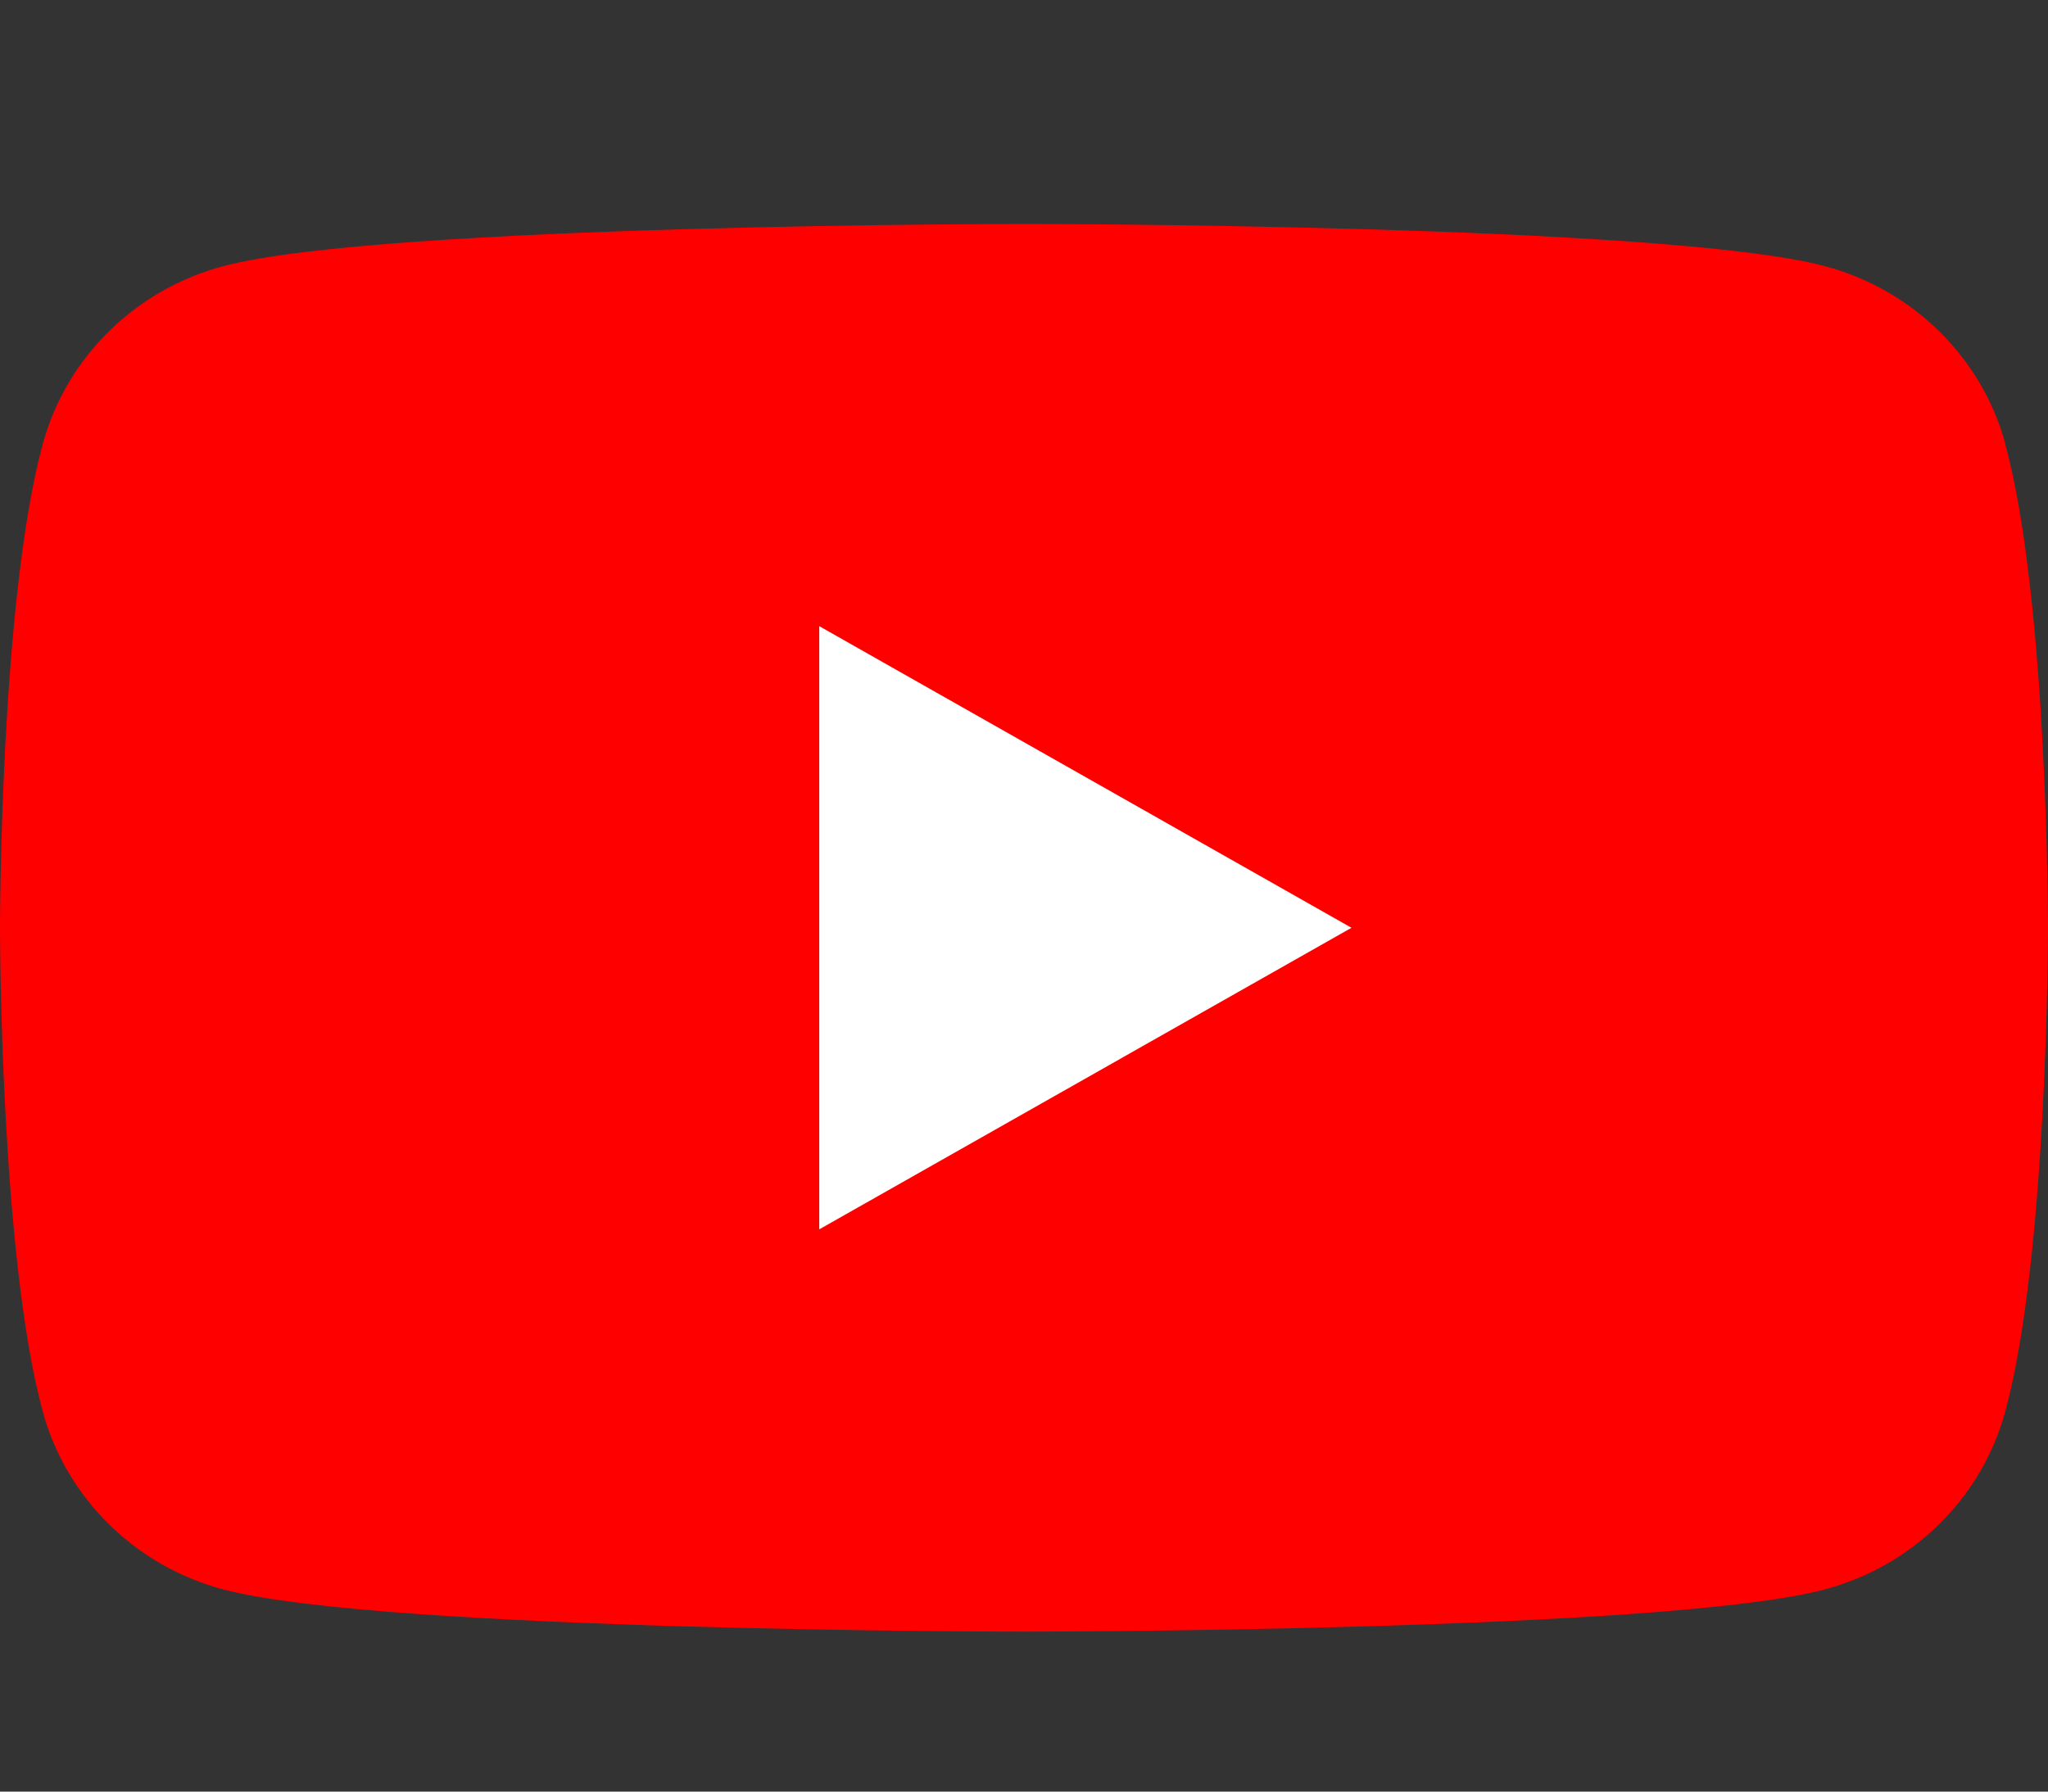 <svg width="32" height="28" viewBox="0 0 32 28" fill="none" xmlns="http://www.w3.org/2000/svg">
<rect x="0" y="0" width="32" height="28" fill="#333333" stroke="none"/>
<mask id="mask0_504_30" style="mask-type:alpha" maskUnits="userSpaceOnUse" x="0" y="0" width="32" height="28">
<rect width="32" height="28" fill="#D9D9D9"/>
</mask>
<g mask="url(#mask0_504_30)">
</g>
<g clip-path="url(#clip0_504_30)">
<path d="M31.334 6.936C30.965 5.583 29.882 4.519 28.504 4.157C26.007 3.5 16 3.5 16 3.5C16 3.5 5.993 3.5 3.498 4.157C2.121 4.519 1.038 5.583 0.669 6.936C0 9.385 0 14.5 0 14.5C0 14.5 0 19.614 0.669 22.064C1.038 23.417 2.121 24.481 3.498 24.843C5.993 25.5 16 25.5 16 25.5C16 25.5 26.007 25.5 28.502 24.843C29.88 24.481 30.962 23.417 31.331 22.064C32 19.614 32 14.5 32 14.5C32 14.5 32 9.385 31.331 6.936H31.334Z" fill="#FF0000"/>
<path d="M12.801 19.213L21.117 14.5L12.801 9.786V19.213Z" fill="white"/>
</g>
<defs>
<clipPath id="clip0_504_30">
<rect width="32" height="22" fill="white" transform="translate(0 3.5)"/>
</clipPath>
</defs>
</svg>
